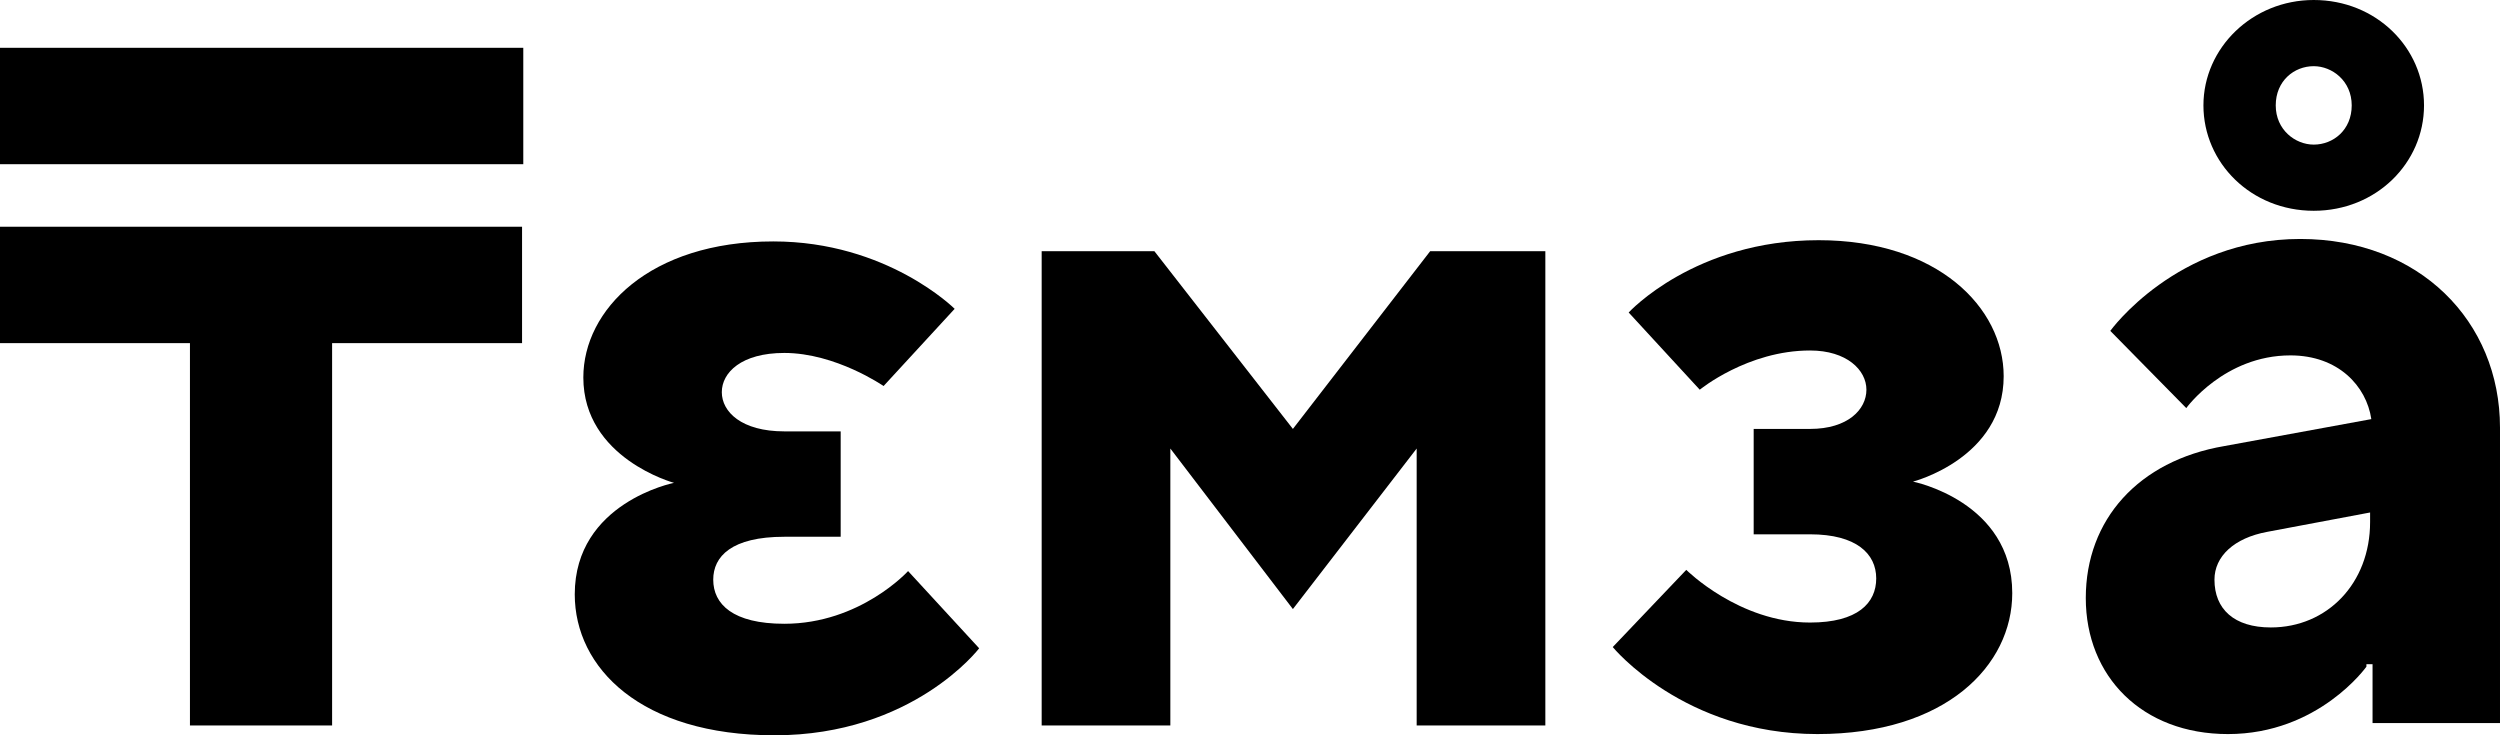<?xml version="1.0" encoding="UTF-8"?> <svg xmlns="http://www.w3.org/2000/svg" xmlns:xlink="http://www.w3.org/1999/xlink" version="1.1" id="Layer_1" x="0px" y="0px" viewBox="0 0 204 60" style="enable-background:new 0 0 204 60;" xml:space="preserve"> <style type="text/css"> .st0{clip-path:url(#SVGID_2_);} </style> <path d="M0,18.5V28h15.5v31.2h11.6V28h15.5v-9.5H0z M0,13.4h42.7V3.9H0V13.4z"></path> <g> <defs> <rect id="SVGID_1_" width="204" height="60"></rect> </defs> <clipPath id="SVGID_2_"> <use xlink:href="#SVGID_1_" style="overflow:visible;"></use> </clipPath> <path class="st0" d="M64,43.8c-4.3,0-5.8,1.6-5.8,3.5c0,2,1.6,3.6,5.8,3.6c6.2,0,10.1-4.3,10.1-4.3l5.8,6.3c0,0-5.4,7.1-16.7,7.1 c-10.9,0-16.3-5.5-16.3-11.5c0-7.5,8.1-9.1,8.1-9.1s-7.4-2-7.4-8.6c0-5.5,5.4-11.1,15.5-11.1c9.3,0,14.8,5.5,14.8,5.5l-5.8,6.3 c0,0-3.9-2.7-8.1-2.7c-3.5,0-5.1,1.6-5.1,3.2c0,1.6,1.6,3.2,5.1,3.2h4.6v8.6L64,43.8L64,43.8z"></path> <polygon class="st0" points="84.9,20.5 94.2,20.5 105.5,35 116.7,20.5 126.1,20.5 126.1,59.2 115.6,59.2 115.6,36.6 105.5,49.7 95.5,36.6 95.5,59.2 85,59.2 85,20.5 "></polygon> <path class="st0" d="M137.6,46.5c0,0,4.3,4.3,10.1,4.3c3.9,0,5.4-1.6,5.4-3.6c0-2-1.6-3.6-5.4-3.6h-4.6v-8.6h4.6 c3.1,0,4.6-1.6,4.6-3.2c0-1.6-1.6-3.2-4.6-3.2c-5.1,0-9,3.2-9,3.2l-5.8-6.3c0,0,5.4-5.9,15.5-5.9c9.7,0,15.1,5.5,15.1,11.1 c0,6.7-7.4,8.6-7.4,8.6s8.1,1.6,8.1,9.1c0,5.9-5.4,11.5-15.9,11.5c-10.9,0-16.7-7.1-16.7-7.1L137.6,46.5z"></path> <path class="st0" d="M193.1,54.4c0,0-3.9,5.5-11.3,5.5c-7,0-11.6-4.7-11.6-11.1c0-6.4,4.3-11.2,11.3-12.4l12-2.2 c-0.4-2.7-2.7-5.2-6.6-5.2c-5.4,0-8.5,4.3-8.5,4.3l-6.2-6.3c0,0,5.4-7.5,15.5-7.5c9.7,0,16.3,6.7,16.3,15.4v24.1h-10.4v-4.8H193.1z M188.8,0c5.1,0,9,3.9,9,8.6s-3.9,8.6-9,8.6c-5.1,0-9-3.9-9-8.6S183.8,0,188.8,0 M193.5,41.8l-8.5,1.6c-2.7,0.5-4.3,2-4.3,3.9 c0,2.4,1.6,3.9,4.6,3.9c4.6,0,8.1-3.6,8.1-8.6V41.8z M188.8,11.8c1.6,0,3.1-1.2,3.1-3.2s-1.6-3.2-3.1-3.2c-1.6,0-3.1,1.2-3.1,3.2 S187.3,11.8,188.8,11.8"></path> </g> </svg> 
